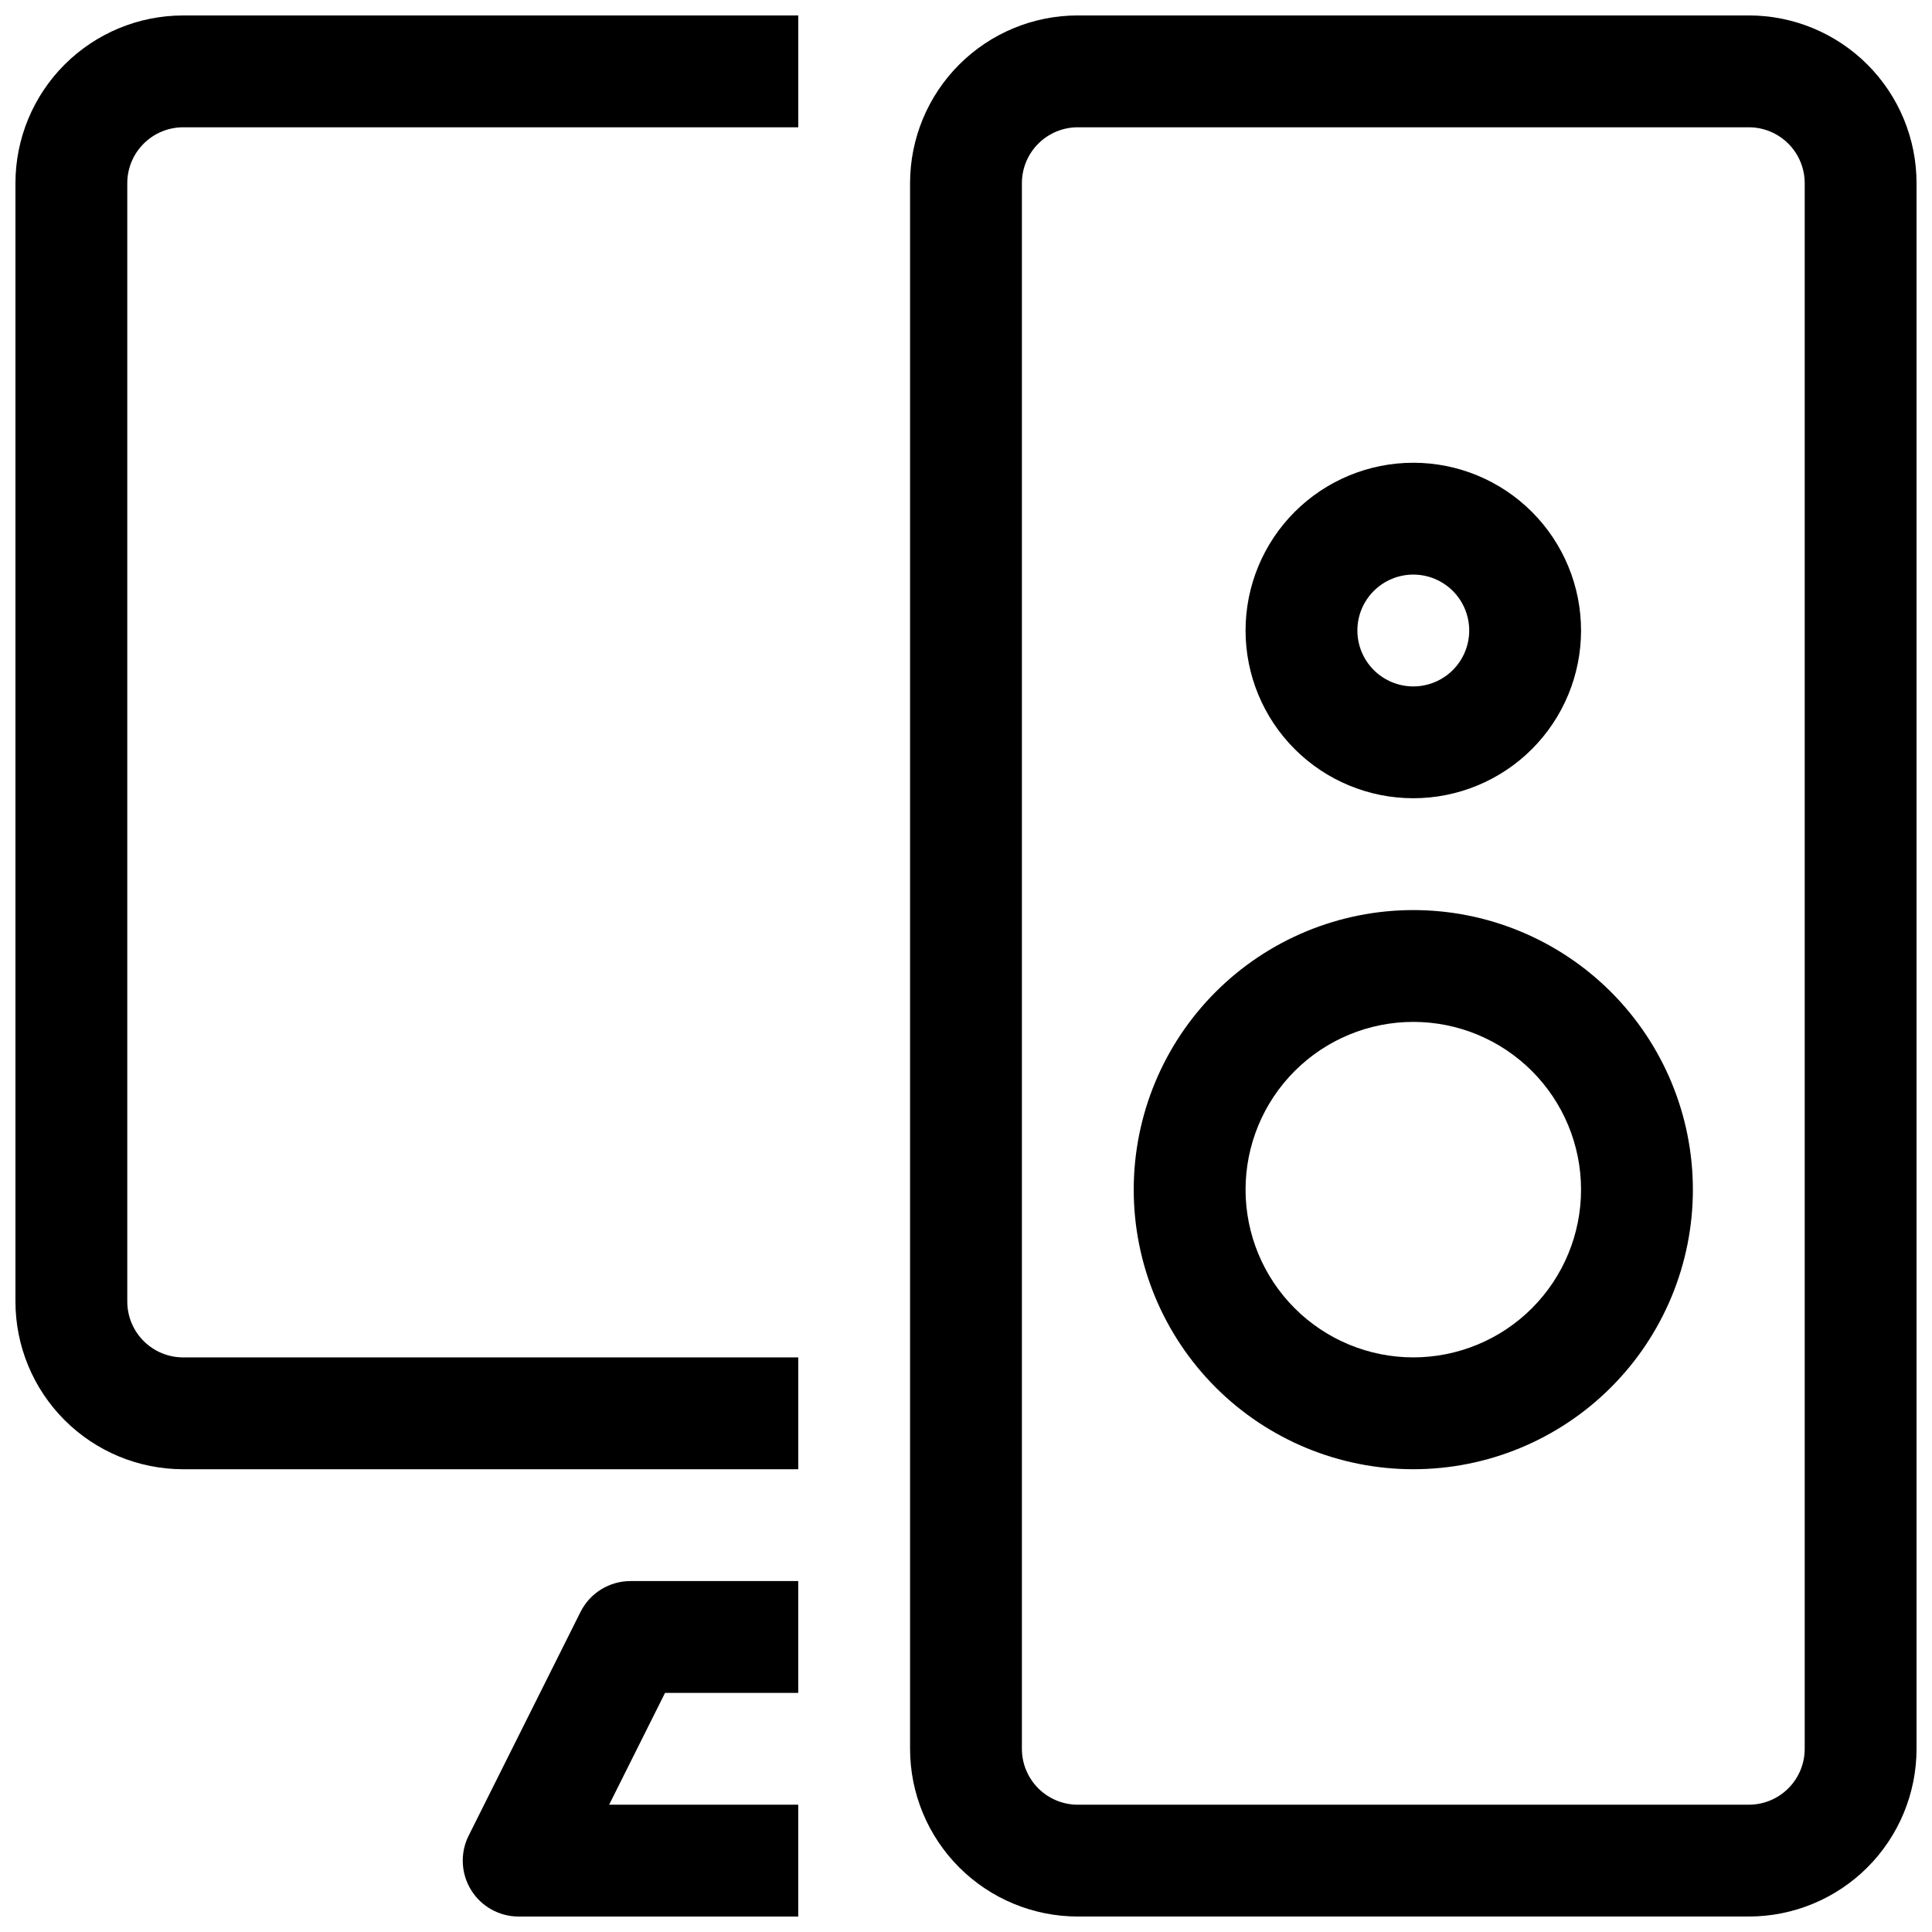 <?xml version="1.0" encoding="UTF-8"?>
<!-- Uploaded to: ICON Repo, www.iconrepo.com, Generator: ICON Repo Mixer Tools -->
<svg width="800px" height="800px" version="1.1" viewBox="144 144 512 512" xmlns="http://www.w3.org/2000/svg">
 <defs>
  <clipPath id="c">
   <path d="m148.09 148.09h207.91v385.91h-207.91z"/>
  </clipPath>
  <clipPath id="b">
   <path d="m266 562h90v89.902h-90z"/>
  </clipPath>
  <clipPath id="a">
   <path d="m385 148.09h266.9v503.81h-266.9z"/>
  </clipPath>
 </defs>
 <g clip-path="url(#c)">
  <path d="m177.73 488.91v-296.36c0-3.93 1.559-7.699 4.34-10.477 2.777-2.781 6.547-4.34 10.477-4.34h163v-29.637h-163c-11.789 0-23.098 4.684-31.434 13.02-8.336 8.336-13.02 19.645-13.02 31.434v296.36c0 11.789 4.684 23.098 13.02 31.434 8.336 8.336 19.645 13.02 31.434 13.02h163v-29.637h-163c-3.93 0-7.699-1.559-10.477-4.34-2.781-2.777-4.34-6.547-4.34-10.477z"/>
 </g>
 <g clip-path="url(#b)">
  <path d="m297.84 571.18-29.637 59.273v-0.004c-2.301 4.594-2.059 10.055 0.641 14.426 2.699 4.371 7.469 7.031 12.609 7.031h74.086v-29.637h-50.113l14.816-29.637 35.297 0.004v-29.637h-44.453c-2.75 0-5.445 0.766-7.785 2.211-2.336 1.441-4.231 3.512-5.461 5.969z"/>
 </g>
 <g clip-path="url(#a)">
  <path d="m607.45 148.09h-177.82c-11.789 0-23.094 4.684-31.434 13.02-8.336 8.336-13.02 19.645-13.02 31.434v414.9c0 11.789 4.684 23.098 13.02 31.434 8.34 8.336 19.645 13.02 31.434 13.02h177.82c11.789 0 23.098-4.684 31.434-13.02 8.336-8.336 13.02-19.645 13.02-31.434v-414.9c0-11.789-4.684-23.098-13.02-31.434-8.336-8.336-19.645-13.02-31.434-13.02zm14.816 459.36c0 3.93-1.559 7.699-4.34 10.477-2.777 2.781-6.547 4.34-10.477 4.34h-177.82c-3.93 0-7.699-1.559-10.477-4.34-2.777-2.777-4.34-6.547-4.34-10.477v-414.9c0-3.93 1.562-7.699 4.34-10.477 2.777-2.781 6.547-4.34 10.477-4.34h177.82c3.93 0 7.699 1.559 10.477 4.34 2.781 2.777 4.34 6.547 4.34 10.477z"/>
 </g>
 <path d="m518.54 385.18c-19.652 0-38.496 7.809-52.391 21.703-13.895 13.895-21.699 32.738-21.699 52.387 0 19.652 7.805 38.496 21.699 52.391 13.895 13.895 32.738 21.699 52.391 21.699 19.648 0 38.492-7.805 52.387-21.699 13.895-13.895 21.703-32.738 21.703-52.391 0-19.648-7.809-38.492-21.703-52.387-13.895-13.895-32.738-21.703-52.387-21.703zm0 118.54c-11.789 0-23.098-4.684-31.434-13.02s-13.02-19.645-13.02-31.434c0-11.789 4.684-23.098 13.02-31.434 8.336-8.336 19.645-13.02 31.434-13.02 11.789 0 23.098 4.684 31.434 13.02 8.336 8.336 13.02 19.645 13.02 31.434 0 11.789-4.684 23.098-13.02 31.434-8.336 8.336-19.645 13.02-31.434 13.02z"/>
 <path d="m518.54 355.54c11.789 0 23.098-4.684 31.434-13.02 8.336-8.336 13.02-19.645 13.02-31.434 0-11.789-4.684-23.098-13.02-31.434-8.336-8.336-19.645-13.02-31.434-13.02-11.789 0-23.098 4.684-31.434 13.02s-13.02 19.645-13.02 31.434c0 11.789 4.684 23.098 13.02 31.434 8.336 8.336 19.645 13.02 31.434 13.02zm0-59.273v0.004c3.93 0 7.699 1.562 10.477 4.34 2.777 2.777 4.34 6.547 4.34 10.477 0 3.93-1.562 7.699-4.34 10.48-2.777 2.777-6.547 4.34-10.477 4.34-3.93 0-7.699-1.562-10.48-4.34-2.777-2.781-4.34-6.551-4.34-10.48 0-3.93 1.562-7.699 4.34-10.477 2.781-2.777 6.551-4.34 10.48-4.34z"/>
</svg>